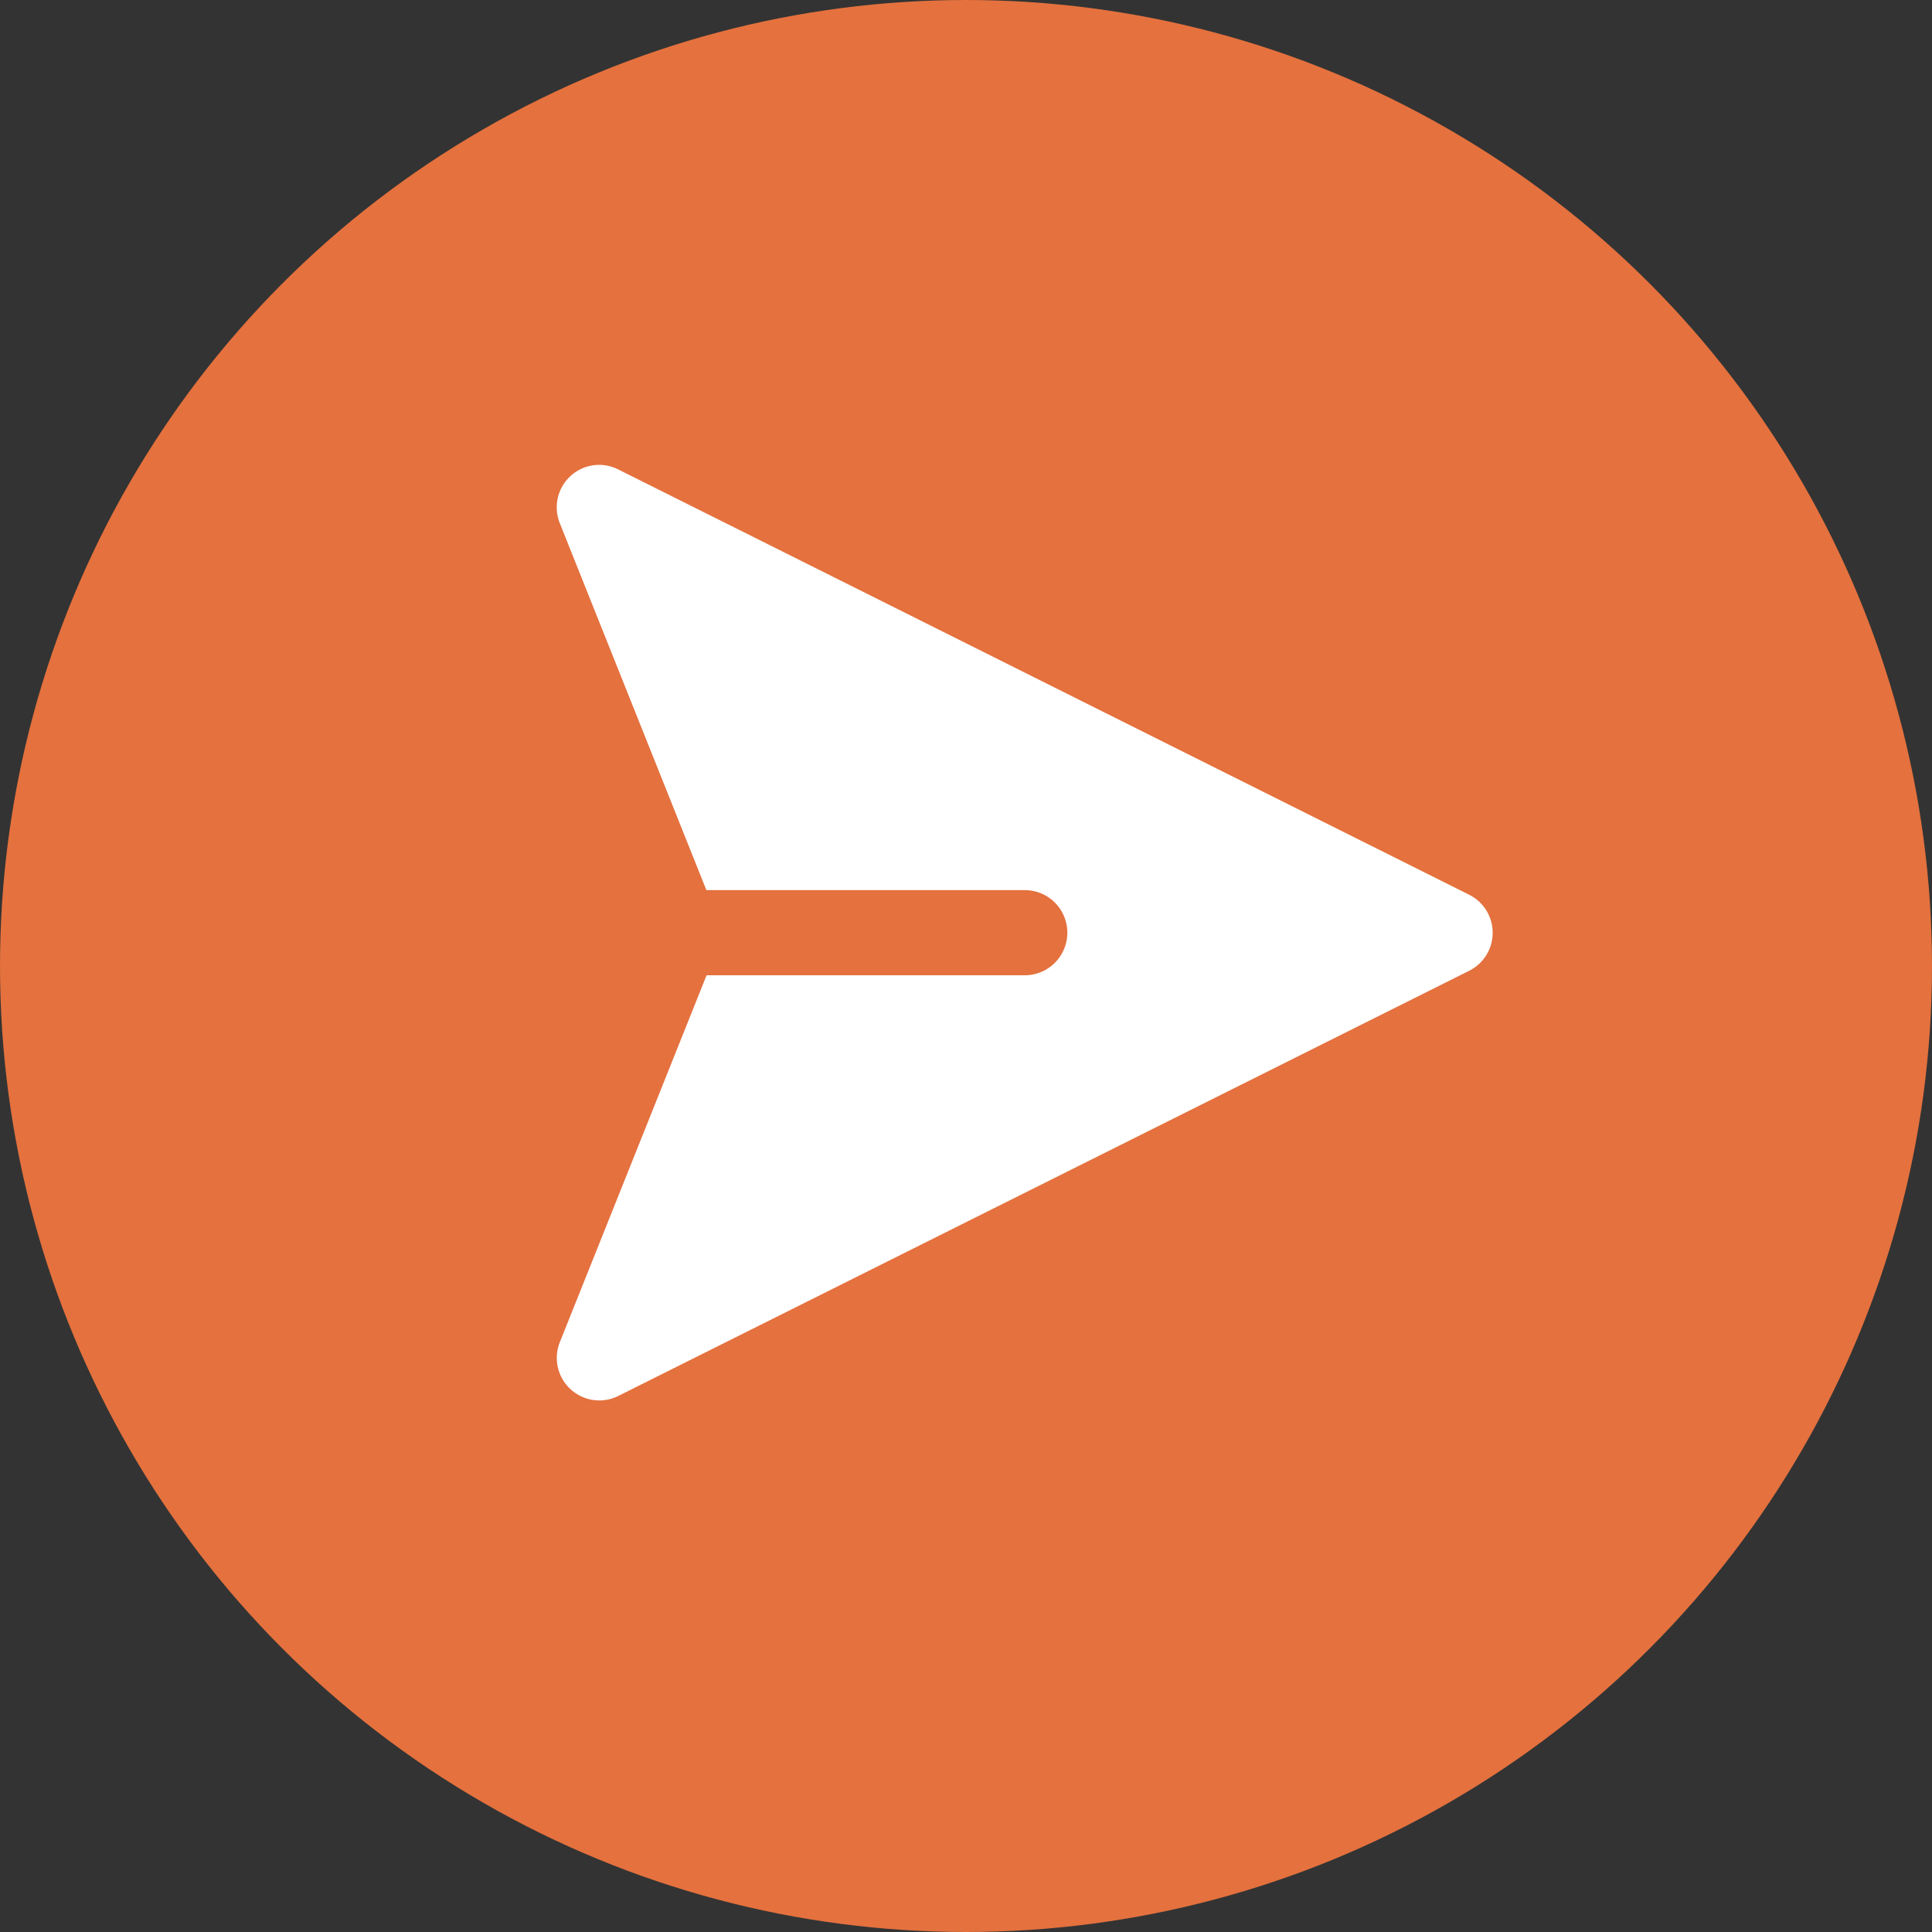 <svg xmlns="http://www.w3.org/2000/svg" width="29" height="29" viewBox="0 0 29 29"><rect x="0" y="0" width="29" height="29" fill="#333333" stroke="none"/><defs><style>.a{fill:#e4713e;}.b{fill:#fff;}</style></defs><g transform="translate(-1201.5 -681.5)"><circle class="a" cx="14.5" cy="14.5" r="14.5" transform="translate(1201.5 681.5)"/><g transform="translate(1209.857 688.478)"><path class="b" d="M.88.264a.638.638,0,0,0-.57.876l2.2,5.507H7.289a.639.639,0,1,1,0,1.278H2.513L.31,13.433a.638.638,0,0,0,.881.805L13.955,7.86a.638.638,0,0,0,0-1.146L1.192.335A.638.638,0,0,0,.88.264Z" transform="translate(-0.264 -0.264)"/></g></g></svg>